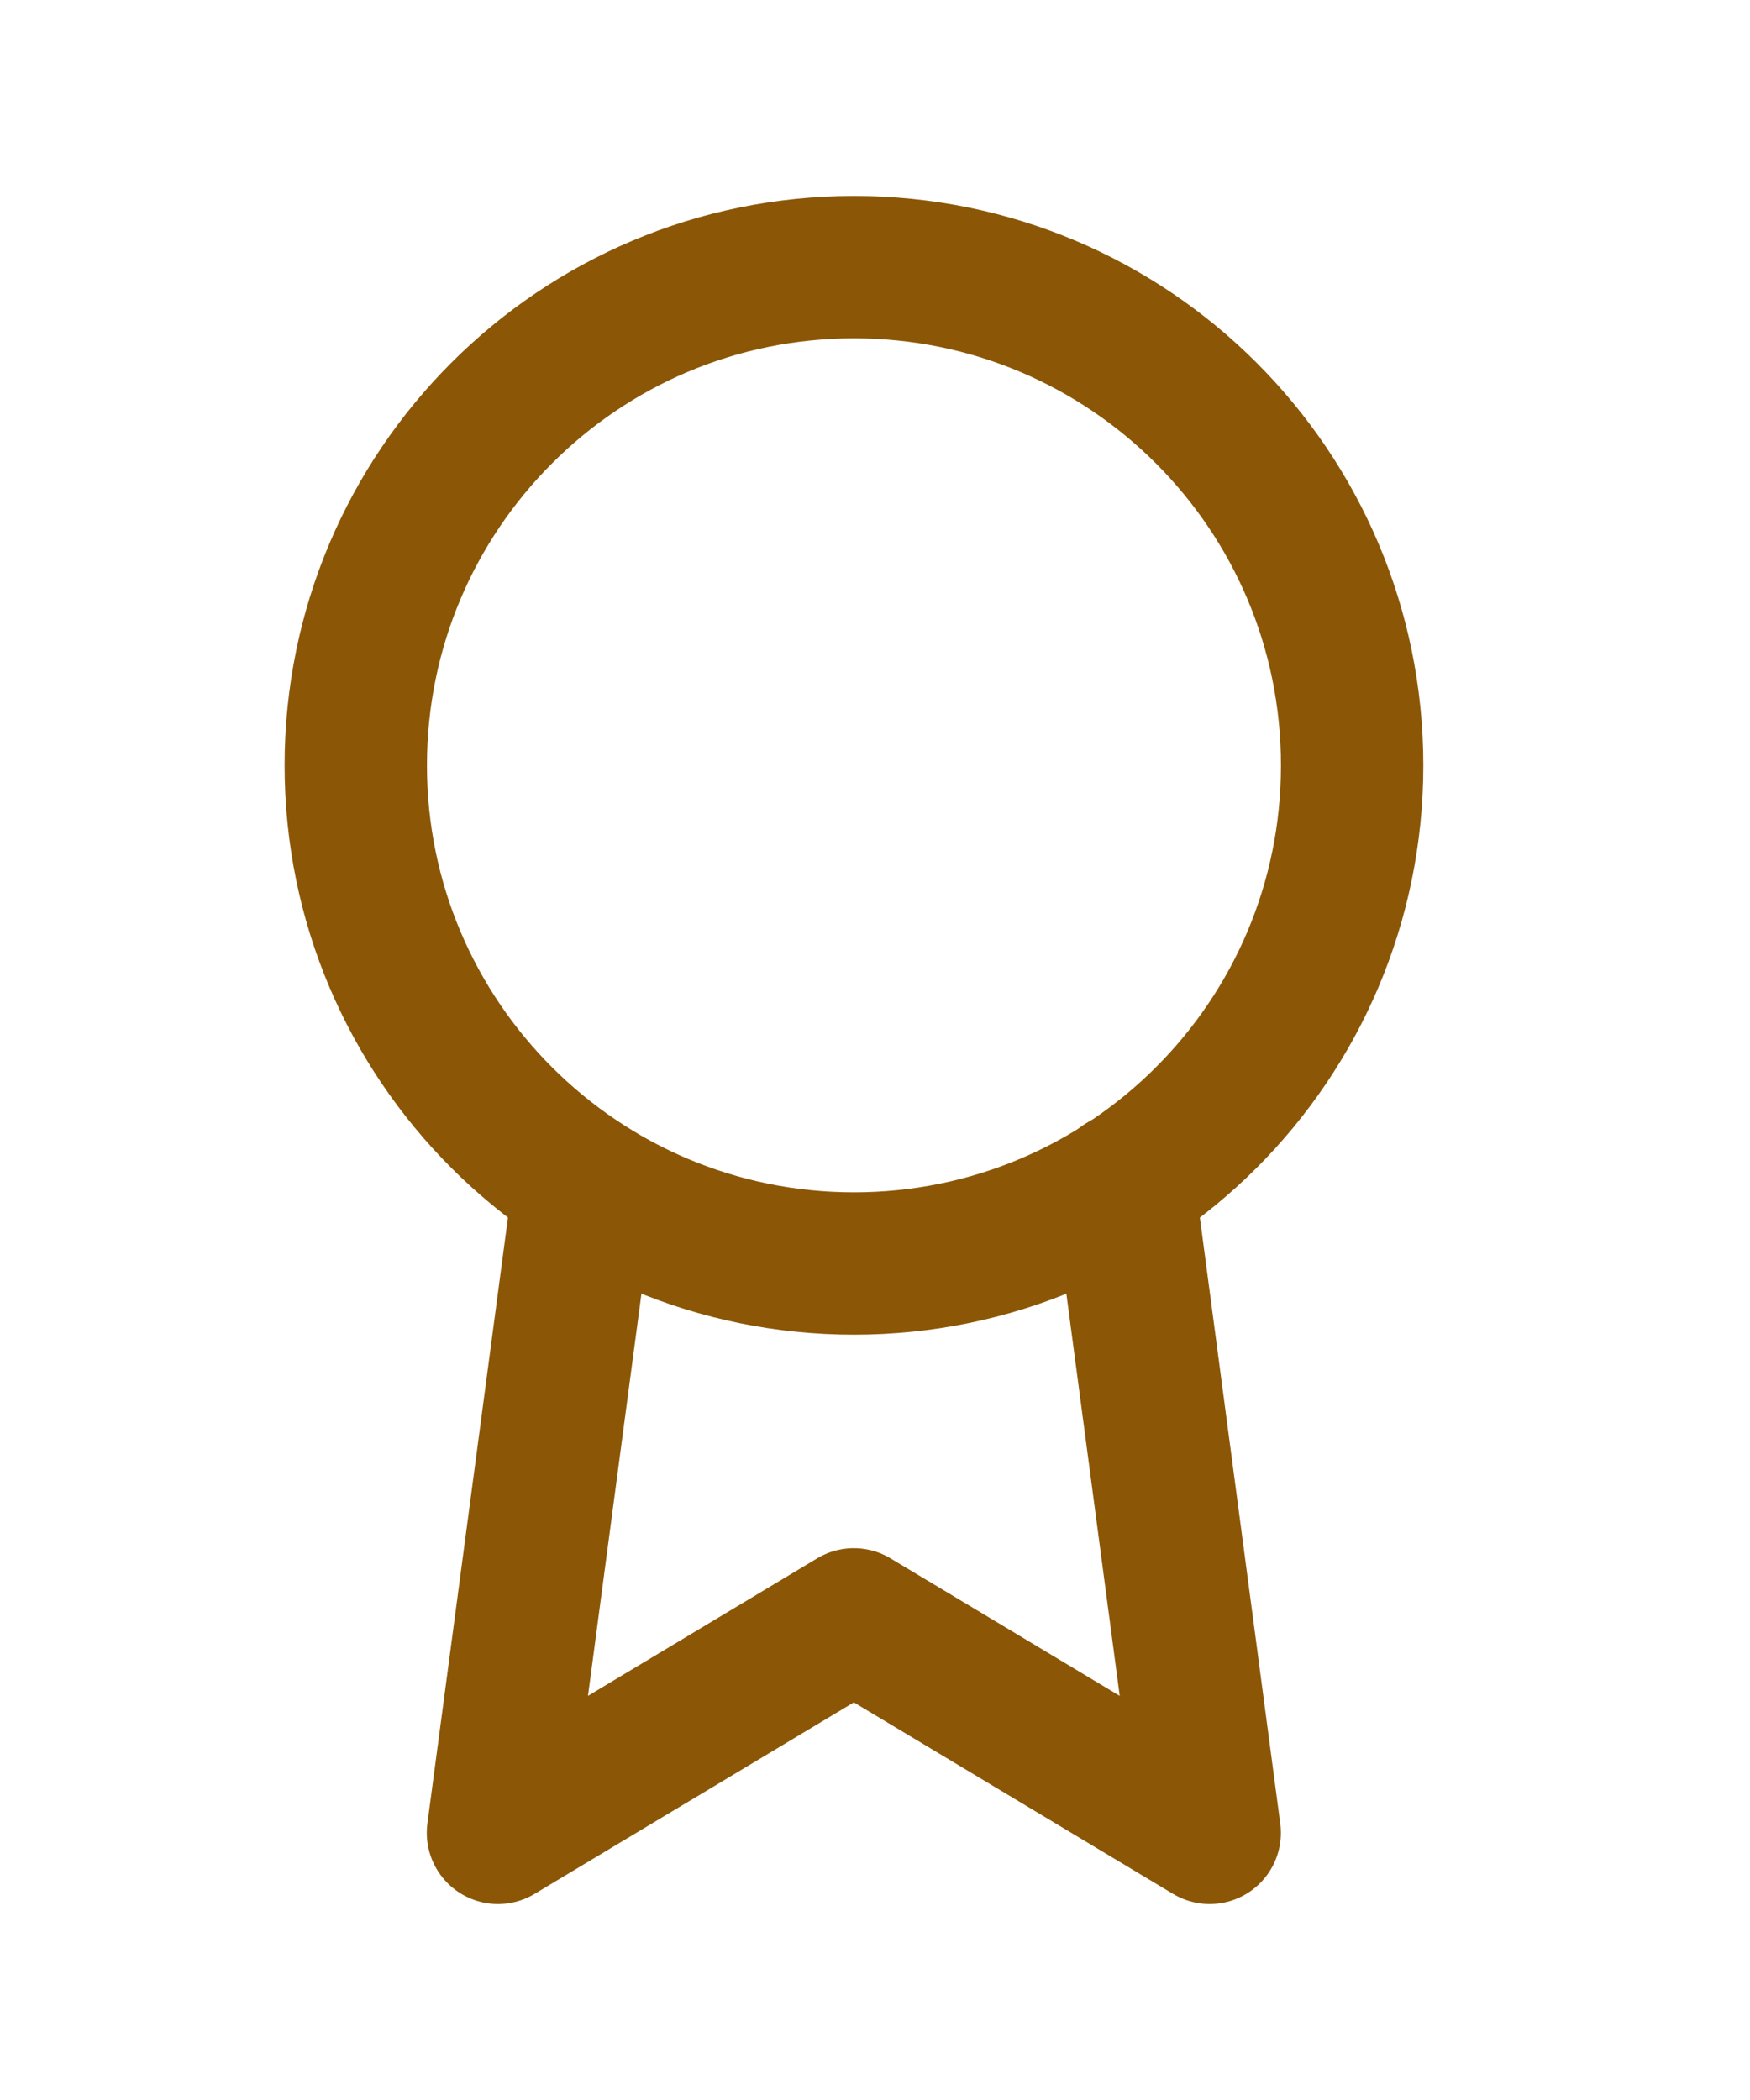 <?xml version="1.0" encoding="UTF-8"?> <svg xmlns="http://www.w3.org/2000/svg" width="20" height="24" viewBox="0 0 20 24" fill="none"><path d="M9.76 14.44C12.904 14.44 15.453 11.891 15.453 8.747C15.453 5.602 12.904 3.053 9.76 3.053C6.615 3.053 4.066 5.602 4.066 8.747C4.066 11.891 6.615 14.44 9.76 14.44Z" stroke="#8B5707" stroke-width="1.627" stroke-linecap="round" stroke-linejoin="round"></path><path d="M6.676 13.537L5.691 20.947L9.758 18.507L13.825 20.947L12.841 13.529" stroke="#8B5707" stroke-width="1.627" stroke-linecap="round" stroke-linejoin="round"></path></svg> 
